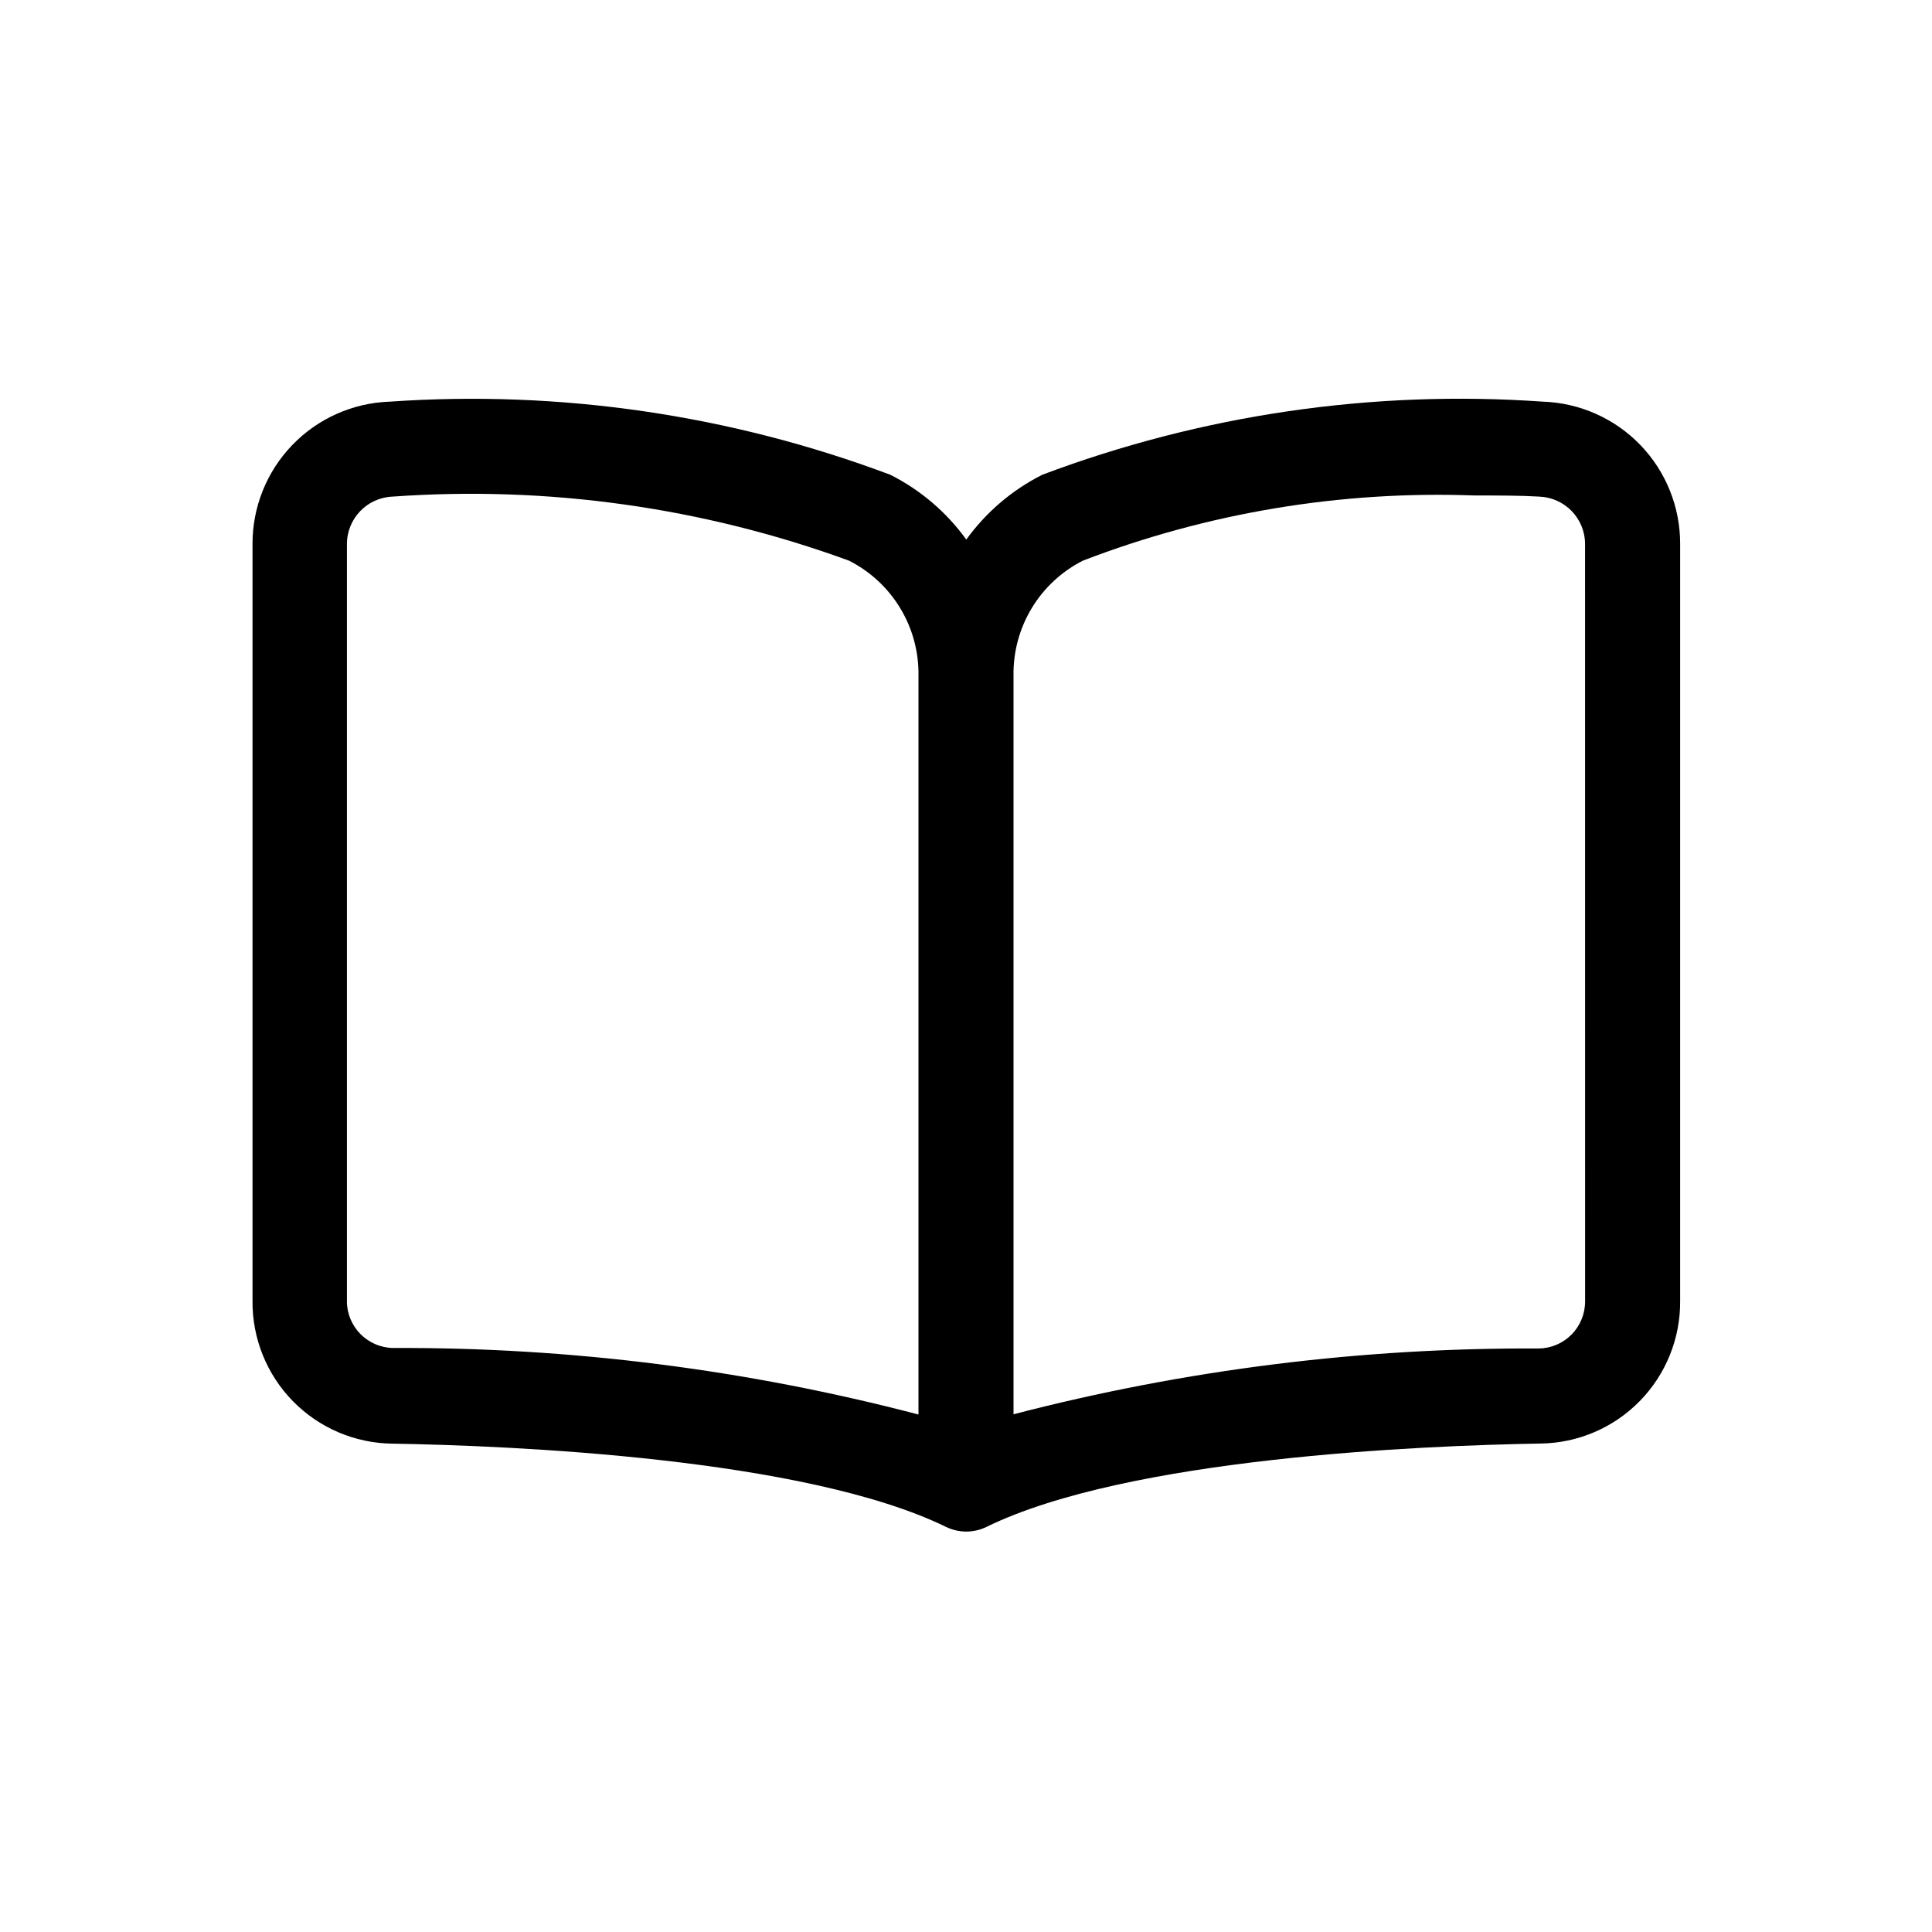 <?xml version="1.0" encoding="UTF-8"?>
<!-- Uploaded to: ICON Repo, www.iconrepo.com, Generator: ICON Repo Mixer Tools -->
<svg fill="#000000" width="800px" height="800px" version="1.1" viewBox="144 144 512 512" xmlns="http://www.w3.org/2000/svg">
 <path d="m552.86 250.44c-45.09-3.164-90.328 3.445-132.63 19.371-8 4.027-14.91 9.922-20.152 17.18-5.238-7.262-12.152-13.156-20.152-17.18-42.309-15.891-87.543-22.496-132.63-19.371-9.785 0.328-19.062 4.457-25.852 11.516-6.793 7.055-10.566 16.477-10.523 26.27v200.57c-0.078 9.914 3.773 19.457 10.711 26.539 6.941 7.082 16.406 11.125 26.32 11.246 31.613 0.527 109.2 3.777 146.71 22.043l-0.004-0.004c1.664 0.816 3.492 1.246 5.344 1.262 1.914 0.008 3.801-0.43 5.516-1.285 37.508-18.262 115.09-21.512 146.71-22.043h-0.004c9.918-0.117 19.379-4.164 26.32-11.246 6.941-7.078 10.793-16.625 10.711-26.539v-200.57c0.039-9.793-3.742-19.215-10.539-26.266s-16.074-11.172-25.859-11.496zm-316.92 238.33v-200.57c-0.008-6.766 5.332-12.324 12.09-12.594 41.051-2.938 82.258 2.84 120.91 16.953 5.644 2.836 10.367 7.211 13.633 12.617 3.269 5.406 4.941 11.621 4.832 17.938v195.75c-45.426-11.906-92.215-17.836-139.18-17.633-6.824-0.082-12.309-5.644-12.293-12.469zm328.13 0h-0.004c0.043 3.301-1.23 6.481-3.535 8.844-2.305 2.363-5.457 3.711-8.758 3.75-46.949-0.242-93.734 5.617-139.18 17.434v-195.68c-0.113-6.309 1.559-12.52 4.812-17.926 3.258-5.406 7.973-9.781 13.602-12.629 33.062-12.691 68.348-18.559 103.73-17.258 6.348 0 12.168 0 17.207 0.301v0.004c6.766 0.258 12.121 5.82 12.113 12.594z"/>
</svg>